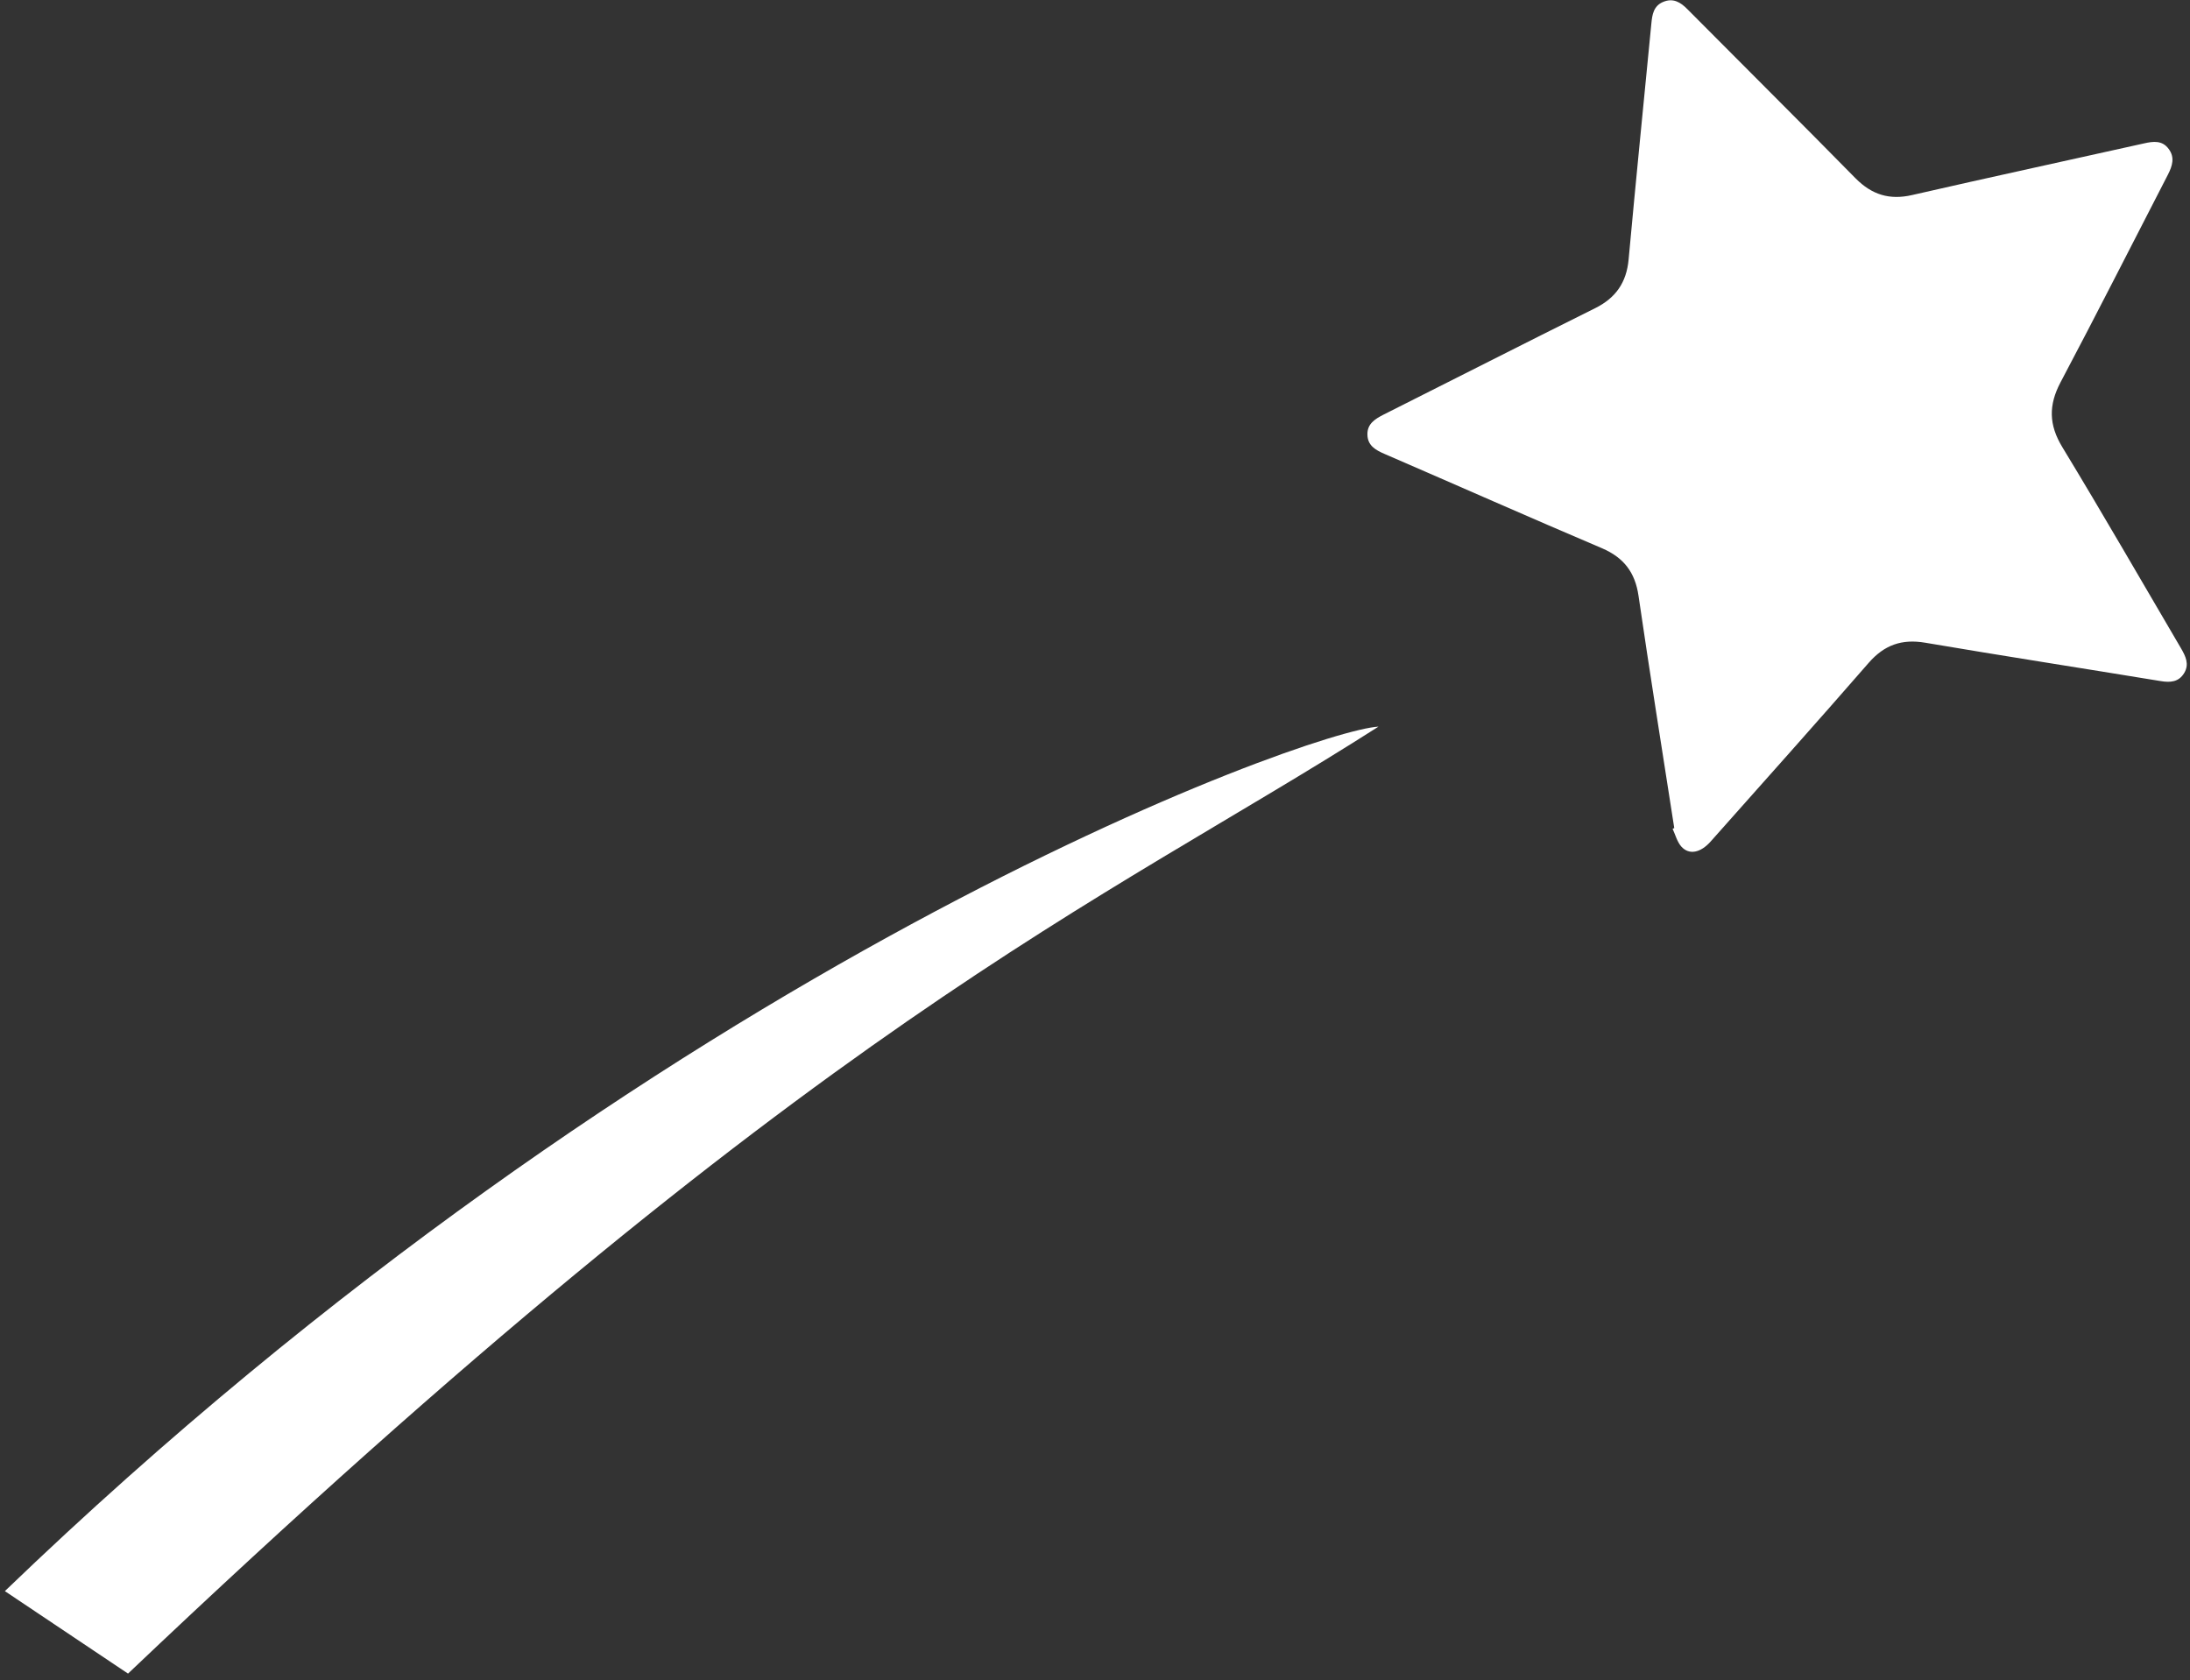<svg xmlns="http://www.w3.org/2000/svg" fill="none" viewBox="0 0 318 244" height="244" width="318">
<rect x="0" y="0" width="318" height="244" fill="#333333" stroke="none"/>
<path fill="white" d="M0.706 231.063L18.589 243.04C118.814 147.822 159.647 131.393 200.166 105.52C190.257 106.044 95.669 139.652 0.706 231.063Z"></path>
<path fill="white" d="M243.116 120.276C241.371 109.023 239.563 97.79 237.921 86.517C237.428 83.129 235.785 80.973 232.623 79.618C222.048 75.12 211.534 70.459 201 65.9C199.727 65.346 198.597 64.71 198.556 63.128C198.515 61.568 199.624 60.87 200.856 60.233C211.123 55.079 221.349 49.863 231.637 44.75C234.635 43.251 236.175 41.013 236.483 37.686C237.531 26.248 238.681 14.831 239.789 3.394C239.913 2.1 240.118 0.847 241.514 0.272C242.952 -0.323 244.019 0.314 245.026 1.34C253.157 9.534 261.351 17.665 269.441 25.899C271.803 28.281 274.369 29.082 277.655 28.323C288.867 25.756 300.099 23.333 311.311 20.827C312.666 20.519 313.98 20.355 314.904 21.628C315.828 22.86 315.438 24.092 314.802 25.345C309.606 35.407 304.493 45.53 299.195 55.531C297.45 58.837 297.491 61.691 299.462 64.935C305.335 74.607 310.982 84.422 316.711 94.176C317.368 95.306 317.923 96.456 317.163 97.729C316.362 99.064 315.13 99.146 313.693 98.899C302.317 97.031 290.92 95.265 279.544 93.334C276.156 92.76 273.61 93.663 271.351 96.25C263.774 104.957 256.073 113.561 248.393 122.206C246.935 123.849 245.272 124.198 244.143 122.945C243.527 122.247 243.28 121.241 242.87 120.358C242.952 120.317 243.013 120.296 243.095 120.255L243.116 120.276Z"></path>
</svg>
